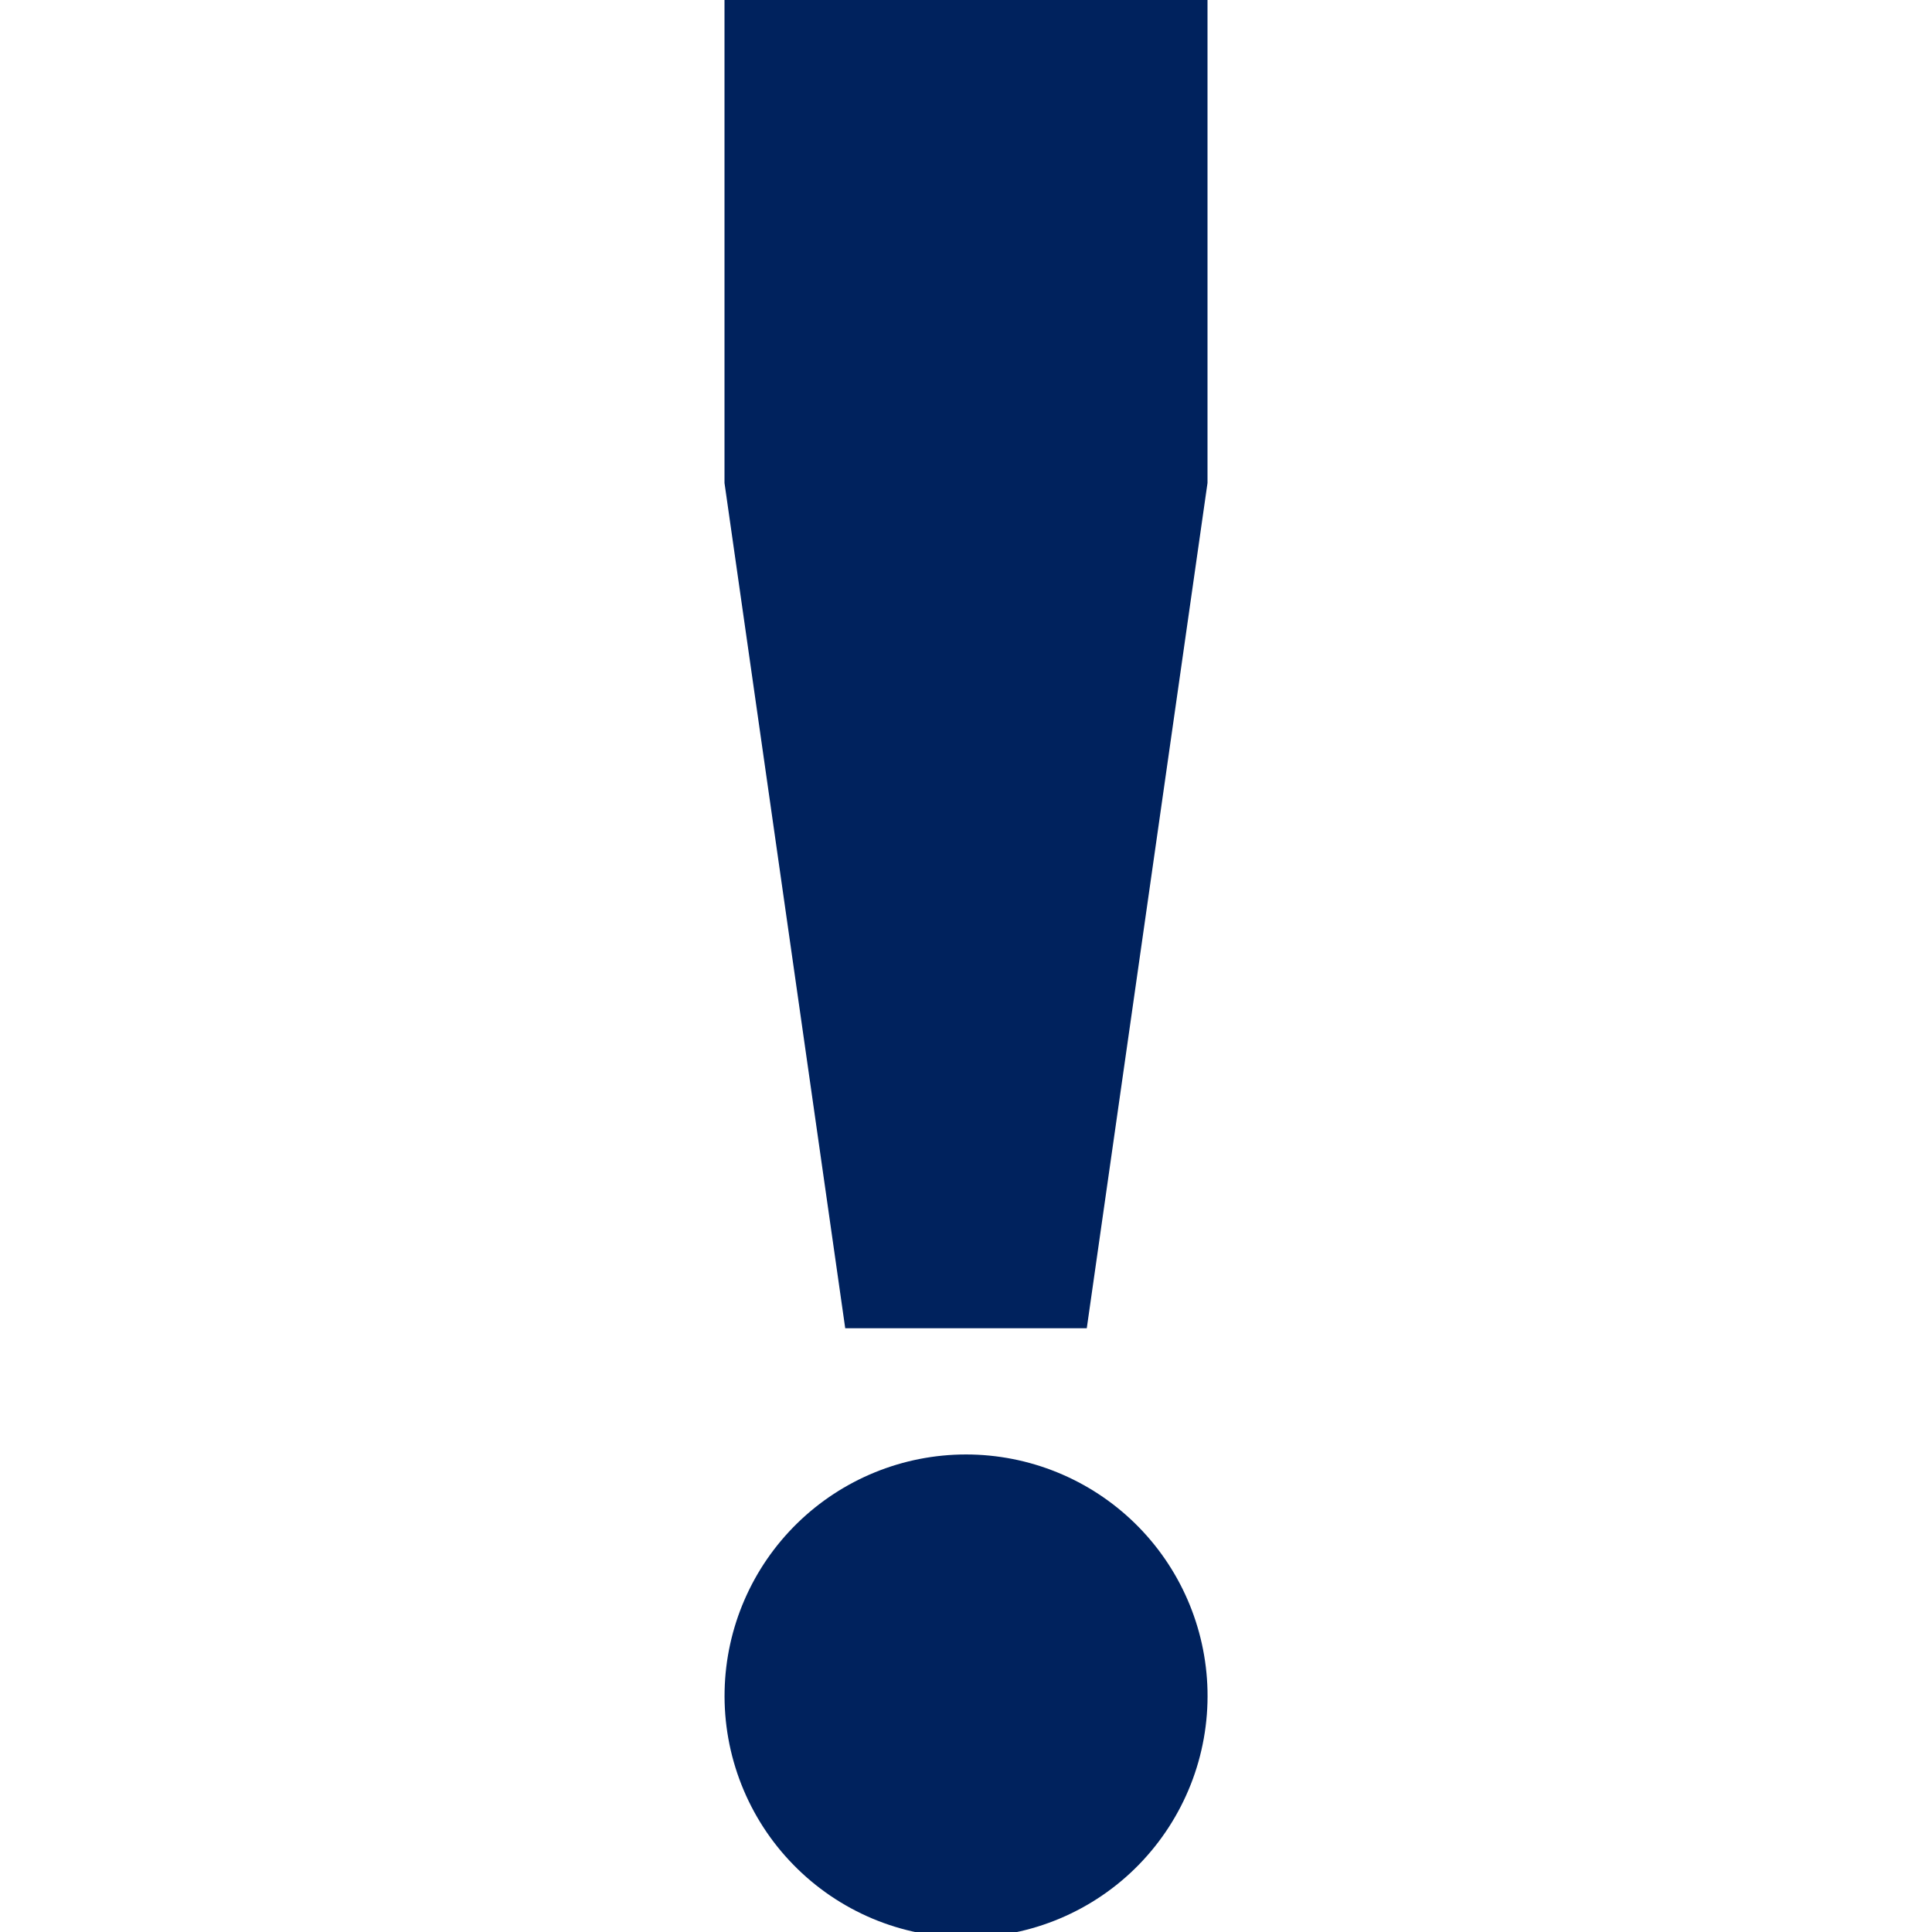 <svg width="35" height="35" viewBox="0 0 35 35" fill="none" xmlns="http://www.w3.org/2000/svg">
<g id="vaadin:exclamation" clip-path="url(#clip0_125_55)">
<path id="Vector" d="M13.125 0H21.875V8.75L19.688 24.062H15.312L13.125 8.75V0ZM21.875 30.625C21.888 31.208 21.785 31.787 21.571 32.329C21.357 32.871 21.037 33.365 20.63 33.782C20.223 34.199 19.736 34.53 19.199 34.756C18.662 34.982 18.085 35.099 17.502 35.099C16.919 35.099 16.343 34.983 15.805 34.757C15.268 34.531 14.781 34.2 14.374 33.783C13.966 33.367 13.646 32.873 13.432 32.331C13.218 31.789 13.114 31.21 13.127 30.627C13.152 29.484 13.624 28.396 14.441 27.597C15.259 26.797 16.357 26.349 17.5 26.349C18.643 26.349 19.741 26.796 20.559 27.595C21.377 28.394 21.849 29.482 21.875 30.625Z" fill="#00225D"/>
</g>
<defs>
<clipPath id="clip0_125_55">
<rect width="35" height="35" fill="white"/>
</clipPath>
</defs>
</svg>
